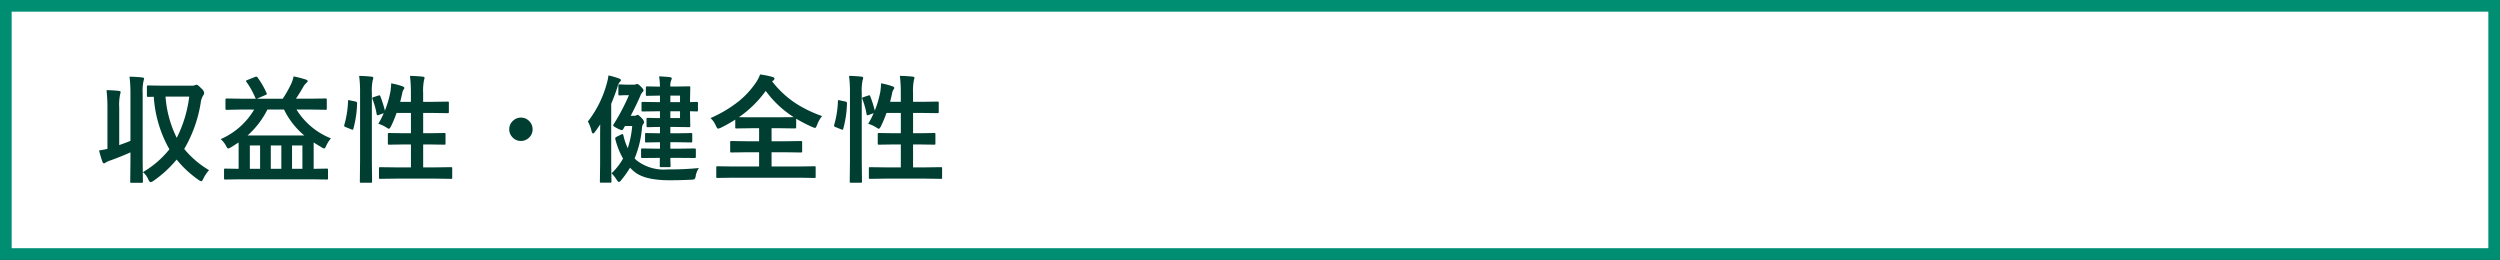 <svg xmlns="http://www.w3.org/2000/svg" width="321.5" height="33.419" viewBox="0 0 321.5 33.419"><rect x="0" y="0" width="321.5" height="33.419" fill="#333333" stroke="none"/><g transform="translate(-29.25 -147.655)"><path d="M0,0H320V31.919H0Z" transform="translate(30 148.405)" fill="#fff"/><path d="M-.75-.75h321.5V32.669H-.75Zm320,1.5H.75V31.169h318.5Z" transform="translate(30 148.405)" fill="#008e72"/><path d="M14.626-.447a4.688,4.688,0,0,0-.732,1.1q-.154.33-.271.33a.954.954,0,0,1-.315-.154,13.612,13.612,0,0,1-2.849-2.637A14.725,14.725,0,0,1,7.471.938a.87.87,0,0,1-.359.161q-.139,0-.3-.359a2.48,2.48,0,0,0-.688-.93A12.261,12.261,0,0,0,9.529-3.127,15.641,15.641,0,0,1,7.522-9.88l-.71.015q-.125,0-.154-.037a.273.273,0,0,1-.022-.139v-1.128q0-.125.029-.146a.3.3,0,0,1,.146-.022l1.816.029h3.706a1.147,1.147,0,0,0,.476-.059.45.45,0,0,1,.227-.059q.154,0,.63.5A.9.9,0,0,1,14-10.4a.553.553,0,0,1-.132.359,2.312,2.312,0,0,0-.315.959,17.041,17.041,0,0,1-2.117,5.911A11.983,11.983,0,0,0,14.626-.447ZM12.078-9.9H9.031a14.218,14.218,0,0,0,1.443,5.3A16,16,0,0,0,12.078-9.9ZM4.4-12.466q.945.022,1.633.1.242.029.242.154a2,2,0,0,1-.073.3,6.415,6.415,0,0,0-.11,1.663v8.657l.029,2.607a.232.232,0,0,1-.029.146.252.252,0,0,1-.132.022H4.651q-.117,0-.139-.029a.273.273,0,0,1-.022-.139l.029-2.593V-2.732q-1.2.542-2.585,1.04a2.366,2.366,0,0,0-.6.271.368.368,0,0,1-.22.1q-.117,0-.2-.212Q.681-2.2.483-2.974q.623-.1,1.077-.205V-8.459a19.692,19.692,0,0,0-.117-2.278q.872.022,1.589.1.227.022.227.161,0,.015-.073.322a6.582,6.582,0,0,0-.11,1.663v4.827q1.018-.366,1.443-.549V-10.2A17.215,17.215,0,0,0,4.4-12.466ZM18.819-8.24,16.9-8.2q-.117,0-.139-.029a.273.273,0,0,1-.022-.139V-9.514q0-.146.161-.146l1.919.029h1.86a.256.256,0,0,1-.117-.146,10.035,10.035,0,0,0-1.135-2.029.229.229,0,0,1-.051-.11q0-.044.168-.117l1-.4a.517.517,0,0,1,.161-.037q.088,0,.183.132a10.992,10.992,0,0,1,1.135,1.978.281.281,0,0,1,.037.11q0,.066-.183.146l-1.106.476h3.333a15.535,15.535,0,0,0,1.121-1.992A4.436,4.436,0,0,0,25.5-12.5a12.79,12.79,0,0,1,1.611.417q.2.066.2.2,0,.059-.2.256a1.869,1.869,0,0,0-.359.461q-.52.908-.952,1.531h1.89l1.919-.029q.161,0,.161.146v1.143a.232.232,0,0,1-.029.146.252.252,0,0,1-.132.022L27.688-8.24H25.872A9.159,9.159,0,0,0,30.3-4.534a4.148,4.148,0,0,0-.6.945q-.146.359-.256.359a.851.851,0,0,1-.33-.146q-.549-.322-1.033-.63V-.615l1.677-.029a.232.232,0,0,1,.146.029.252.252,0,0,1,.022.132V.6q0,.117-.029.139a.273.273,0,0,1-.139.022L27.879.732H18.614l-1.89.029q-.125,0-.146-.029A.252.252,0,0,1,16.556.6V-.483q0-.117.029-.139a.273.273,0,0,1,.139-.022l1.707.029v-2.7q0-.491-.015-.688-.7.461-.989.63a1.355,1.355,0,0,1-.33.146q-.117,0-.286-.344a3.021,3.021,0,0,0-.688-.864,9.285,9.285,0,0,0,4.307-3.8Zm.769,3.333h7.288A10.006,10.006,0,0,1,24.268-8.24H22.137A11.235,11.235,0,0,1,19.588-4.907ZM22.569-.615h1.355v-3H22.569Zm4.065-3H25.3v3h1.333Zm-6.76,3h1.318v-3H19.874Zm16.519-9.419a.387.387,0,0,1,.132-.037q.081,0,.132.125A15.175,15.175,0,0,1,37.242-8.1a13.2,13.2,0,0,0,.71-2.432,9.259,9.259,0,0,0,.1-1.077,9.637,9.637,0,0,1,1.436.374q.256.1.256.212a.338.338,0,0,1-.088.205,1.084,1.084,0,0,0-.183.469q-.117.557-.264,1.121h1.377v-1.077a19.307,19.307,0,0,0-.117-2.263q.952.022,1.633.1.242.022.242.154a2.871,2.871,0,0,1-.073.3,7.042,7.042,0,0,0-.11,1.663v1.121h1.26L45.3-9.258a.232.232,0,0,1,.146.029.273.273,0,0,1,.022.139v1.157q0,.117-.037.139a.229.229,0,0,1-.132.022L43.424-7.8h-1.26v2.607h.813l1.9-.029q.117,0,.139.029a.273.273,0,0,1,.022.139v1.165a.238.238,0,0,1-.026.143.22.22,0,0,1-.135.026l-1.9-.029h-.813V-.8H43.68l2.051-.029q.125,0,.146.029a.252.252,0,0,1,.022.132V.491a.267.267,0,0,1-.029.161.273.273,0,0,1-.139.022L43.68.645H38.7L36.642.674q-.117,0-.139-.037A.3.3,0,0,1,36.48.491V-.667A.22.22,0,0,1,36.506-.8a.22.22,0,0,1,.135-.026L38.7-.8h1.89V-3.75h-.9l-1.9.029q-.117,0-.139-.029a.215.215,0,0,1-.029-.139V-5.054q0-.125.037-.146a.229.229,0,0,1,.132-.022l1.9.029h.9V-7.8H38.744a15.681,15.681,0,0,1-.718,1.721q-.168.315-.271.315a.862.862,0,0,1-.286-.146,4.067,4.067,0,0,0-1.077-.5,9.858,9.858,0,0,0,.7-1.362l-.63.227a.719.719,0,0,1-.176.044q-.073,0-.1-.139a10.011,10.011,0,0,0-.542-1.948.466.466,0,0,1-.029-.125q0-.073.183-.125Zm-2.461-2.534q.9.022,1.575.1.242.022.242.168a.788.788,0,0,1-.073.286,6.752,6.752,0,0,0-.11,1.663v8.716L35.594.989a.267.267,0,0,1-.029.161.273.273,0,0,1-.139.022H34.188q-.125,0-.146-.037A.3.3,0,0,1,34.02.989l.029-2.607v-8.687A16.91,16.91,0,0,0,33.932-12.568ZM32.745-9.419l.7.146q.22.051.22.183v.059a13.56,13.56,0,0,1-.483,3.281q-.037.11-.088.11a.918.918,0,0,1-.154-.044l-.754-.3q-.183-.073-.183-.19a.425.425,0,0,1,.022-.11,12.29,12.29,0,0,0,.476-3.04q0-.125.066-.125A1.462,1.462,0,0,1,32.745-9.419ZM54.735-7.2a1.434,1.434,0,0,1,1.113.5,1.438,1.438,0,0,1,.388,1,1.434,1.434,0,0,1-.5,1.113,1.438,1.438,0,0,1-1,.388,1.434,1.434,0,0,1-1.113-.5,1.438,1.438,0,0,1-.388-1,1.434,1.434,0,0,1,.5-1.113A1.438,1.438,0,0,1,54.735-7.2ZM72.207-2.021l-1.86.015q-.161,0-.161-.154v-.916a.22.22,0,0,1,.026-.135.22.22,0,0,1,.135-.026l1.86.029h.41v-.828h-.066l-1.692.029q-.117,0-.139-.029a.252.252,0,0,1-.022-.132v-.886q0-.117.029-.139a.252.252,0,0,1,.132-.022l1.692.029h.066V-6h-.242l-1.318.029A.232.232,0,0,1,70.91-6a.323.323,0,0,1-.022-.146V-7a.232.232,0,0,1,.029-.146.273.273,0,0,1,.139-.022l1.318.029h.242V-8.02h-.11l-2.095.029q-.125,0-.146-.029a.273.273,0,0,1-.022-.139v-.9q0-.117.029-.139a.273.273,0,0,1,.139-.022l2.095.029h.11v-.842h-.029L70.976-10a.249.249,0,0,1-.154-.029.252.252,0,0,1-.022-.132v-.886q0-.125.029-.146a.3.3,0,0,1,.146-.022l1.611.029h.029a9.209,9.209,0,0,0-.11-1.318q.557.015,1.384.1.242.022.242.161A.627.627,0,0,1,74.06-12a1.858,1.858,0,0,0-.11.806h.557l1.838-.029q.125,0,.146.029a.273.273,0,0,1,.022.139l-.029,1.487v.374l.857-.029q.117,0,.139.029a.252.252,0,0,1,.022.132v.9q0,.125-.029.146a.252.252,0,0,1-.132.022q-.073,0-.857-.029v.4l.029,1.465a.267.267,0,0,1-.029.161.273.273,0,0,1-.139.022L74.506-6H73.95v.813h.959L76.6-5.215q.125,0,.146.029a.252.252,0,0,1,.022.132v.886a.22.22,0,0,1-.026.135.238.238,0,0,1-.143.026l-1.692-.029H73.95v.828h1.274l1.86-.029q.146,0,.146.161v.916q0,.154-.146.154l-1.86-.015H73.95q.007.4.022.769.007.242.007.249,0,.117-.029.143a.278.278,0,0,1-.154.026H72.749q-.117,0-.139-.037A.229.229,0,0,1,72.587-1L72.6-2.021Zm2.988-5.12V-8.02H73.95v.879Zm0-2.893H73.95v.842h1.245ZM77.626-.718a2.613,2.613,0,0,0-.41.989.822.822,0,0,1-.154.439,1.058,1.058,0,0,1-.41.073q-1.428.073-2.791.073-3.325,0-4.622-1.172a4.291,4.291,0,0,1-.469-.447A13.434,13.434,0,0,1,67.607.872q-.19.212-.271.212T67.05.8a4.08,4.08,0,0,0-.659-.835,8.367,8.367,0,0,0,1.479-1.9,9.6,9.6,0,0,1-1-2.52.46.46,0,0,1-.007-.073q0-.117.161-.2l.571-.286a.605.605,0,0,1,.19-.073q.073,0,.125.146a7.387,7.387,0,0,0,.564,1.67,12.589,12.589,0,0,0,.571-2.849h-.93l-.22.388q-.088.146-.183.146a2.408,2.408,0,0,1-.6-.242q-.513-.264-.513-.359a.357.357,0,0,1,.088-.2,27.377,27.377,0,0,0,1.941-3.7h-.5l-.7.029q-.117,0-.139-.037a.3.3,0,0,1-.022-.146v-1.062a.232.232,0,0,1,.029-.146.252.252,0,0,1,.132-.022l.989.037h.74a1.156,1.156,0,0,0,.33-.037.975.975,0,0,0,.1-.037.281.281,0,0,1,.088-.022q.168,0,.542.4.286.286.286.425a.3.3,0,0,1-.132.22,1.862,1.862,0,0,0-.3.527q-.505,1.165-1.216,2.52h.417a.655.655,0,0,0,.315-.059.361.361,0,0,1,.161-.059q.132,0,.527.432a.97.97,0,0,1,.3.5.414.414,0,0,1-.117.256.86.86,0,0,0-.154.476,13.171,13.171,0,0,1-.945,3.933,2.4,2.4,0,0,0,.33.315,5.7,5.7,0,0,0,3.948,1.1A36.921,36.921,0,0,0,77.626-.718ZM63.344-6.7a13.767,13.767,0,0,0,2.432-4.893,5.626,5.626,0,0,0,.212-1.033,9.837,9.837,0,0,1,1.348.388q.256.088.256.227,0,.088-.183.264a1.64,1.64,0,0,0-.264.63q-.33,1.018-.8,2.146v7.7L66.376,1a.232.232,0,0,1-.029.146.252.252,0,0,1-.132.022H65.073a.267.267,0,0,1-.161-.029A.273.273,0,0,1,64.89,1l.029-2.278V-4.739q0-1.033.015-1.6-.344.535-.674.967-.161.212-.256.212t-.176-.256A4.551,4.551,0,0,0,63.344-6.7Zm30.12-.7a3.945,3.945,0,0,0-.645,1.143q-.154.388-.271.388A2.412,2.412,0,0,1,92.19-6a18.189,18.189,0,0,1-2.058-1.062v1.091q0,.161-.146.161L88.03-5.837H86.968V-4.16h1.707l2.043-.029q.132,0,.154.029a.2.2,0,0,1,.029.132v1.15q0,.11-.029.135a.278.278,0,0,1-.154.026l-2.043-.029H86.968V-.916h3.567l1.941-.029q.117,0,.139.029a.273.273,0,0,1,.022.139V.4q0,.117-.029.139a.252.252,0,0,1-.132.022L90.535.527H81.973L80.024.557a.232.232,0,0,1-.146-.029A.252.252,0,0,1,79.856.4V-.776q0-.125.037-.146a.229.229,0,0,1,.132-.022l1.948.029h3.391V-2.747H83.848l-2.036.029q-.125,0-.146-.029a.252.252,0,0,1-.022-.132v-1.15q0-.117.029-.139a.273.273,0,0,1,.139-.022l2.036.029h1.516V-5.837H84.4l-1.934.029a.232.232,0,0,1-.146-.029.252.252,0,0,1-.022-.132v-.974a18.483,18.483,0,0,1-1.831,1.033,1.976,1.976,0,0,1-.374.132q-.117,0-.286-.374a2.946,2.946,0,0,0-.688-.989,16.381,16.381,0,0,0,3.662-2.19,11.1,11.1,0,0,0,2.146-2.336,4.635,4.635,0,0,0,.564-1.084,10.374,10.374,0,0,1,1.575.315q.271.066.271.227a.3.3,0,0,1-.146.227l-.154.117A12.521,12.521,0,0,0,90.132-9,15.915,15.915,0,0,0,93.464-7.4Zm-10.693.139q.271.015,1.633.015H88.03l1.787-.015a13.158,13.158,0,0,1-3.6-3.376A14.179,14.179,0,0,1,82.771-7.258Zm16.622-2.776a.387.387,0,0,1,.132-.037q.081,0,.132.125a15.175,15.175,0,0,1,.586,1.846,13.2,13.2,0,0,0,.71-2.432,9.259,9.259,0,0,0,.1-1.077,9.637,9.637,0,0,1,1.436.374q.256.1.256.212a.338.338,0,0,1-.088.205,1.084,1.084,0,0,0-.183.469q-.117.557-.264,1.121h1.377v-1.077a19.307,19.307,0,0,0-.117-2.263q.952.022,1.633.1.242.022.242.154a2.871,2.871,0,0,1-.073.3,7.042,7.042,0,0,0-.11,1.663v1.121h1.26l1.875-.029a.232.232,0,0,1,.146.029.273.273,0,0,1,.022.139v1.157q0,.117-.037.139a.229.229,0,0,1-.132.022L106.424-7.8h-1.26v2.607h.813l1.9-.029q.117,0,.139.029a.273.273,0,0,1,.022.139v1.165a.238.238,0,0,1-.026.143.22.22,0,0,1-.135.026l-1.9-.029h-.813V-.8h1.516l2.051-.029q.125,0,.146.029a.252.252,0,0,1,.022.132V.491a.267.267,0,0,1-.029.161.273.273,0,0,1-.139.022L106.68.645H101.7L99.642.674q-.117,0-.139-.037A.3.3,0,0,1,99.48.491V-.667A.22.22,0,0,1,99.506-.8a.22.22,0,0,1,.135-.026L101.7-.8h1.89V-3.75h-.9l-1.9.029q-.117,0-.139-.029a.215.215,0,0,1-.029-.139V-5.054q0-.125.037-.146a.229.229,0,0,1,.132-.022l1.9.029h.9V-7.8h-1.846a15.681,15.681,0,0,1-.718,1.721q-.168.315-.271.315a.862.862,0,0,1-.286-.146,4.067,4.067,0,0,0-1.077-.5,9.858,9.858,0,0,0,.7-1.362l-.63.227a.719.719,0,0,1-.176.044q-.073,0-.1-.139a10.011,10.011,0,0,0-.542-1.948.466.466,0,0,1-.029-.125q0-.073.183-.125Zm-2.461-2.534q.9.022,1.575.1.242.022.242.168a.788.788,0,0,1-.073.286,6.752,6.752,0,0,0-.11,1.663v8.716L98.594.989a.267.267,0,0,1-.029.161.273.273,0,0,1-.139.022H97.188q-.125,0-.146-.037A.3.3,0,0,1,97.02.989l.029-2.607v-8.687A16.91,16.91,0,0,0,96.932-12.568ZM95.745-9.419l.7.146q.22.051.22.183v.059a13.56,13.56,0,0,1-.483,3.281q-.037.11-.088.11a.918.918,0,0,1-.154-.044l-.754-.3q-.183-.073-.183-.19a.425.425,0,0,1,.022-.11,12.29,12.29,0,0,0,.476-3.04q0-.125.066-.125A1.462,1.462,0,0,1,95.745-9.419Z" transform="translate(41.506 169.981)" fill="#003e32"/></g></svg>